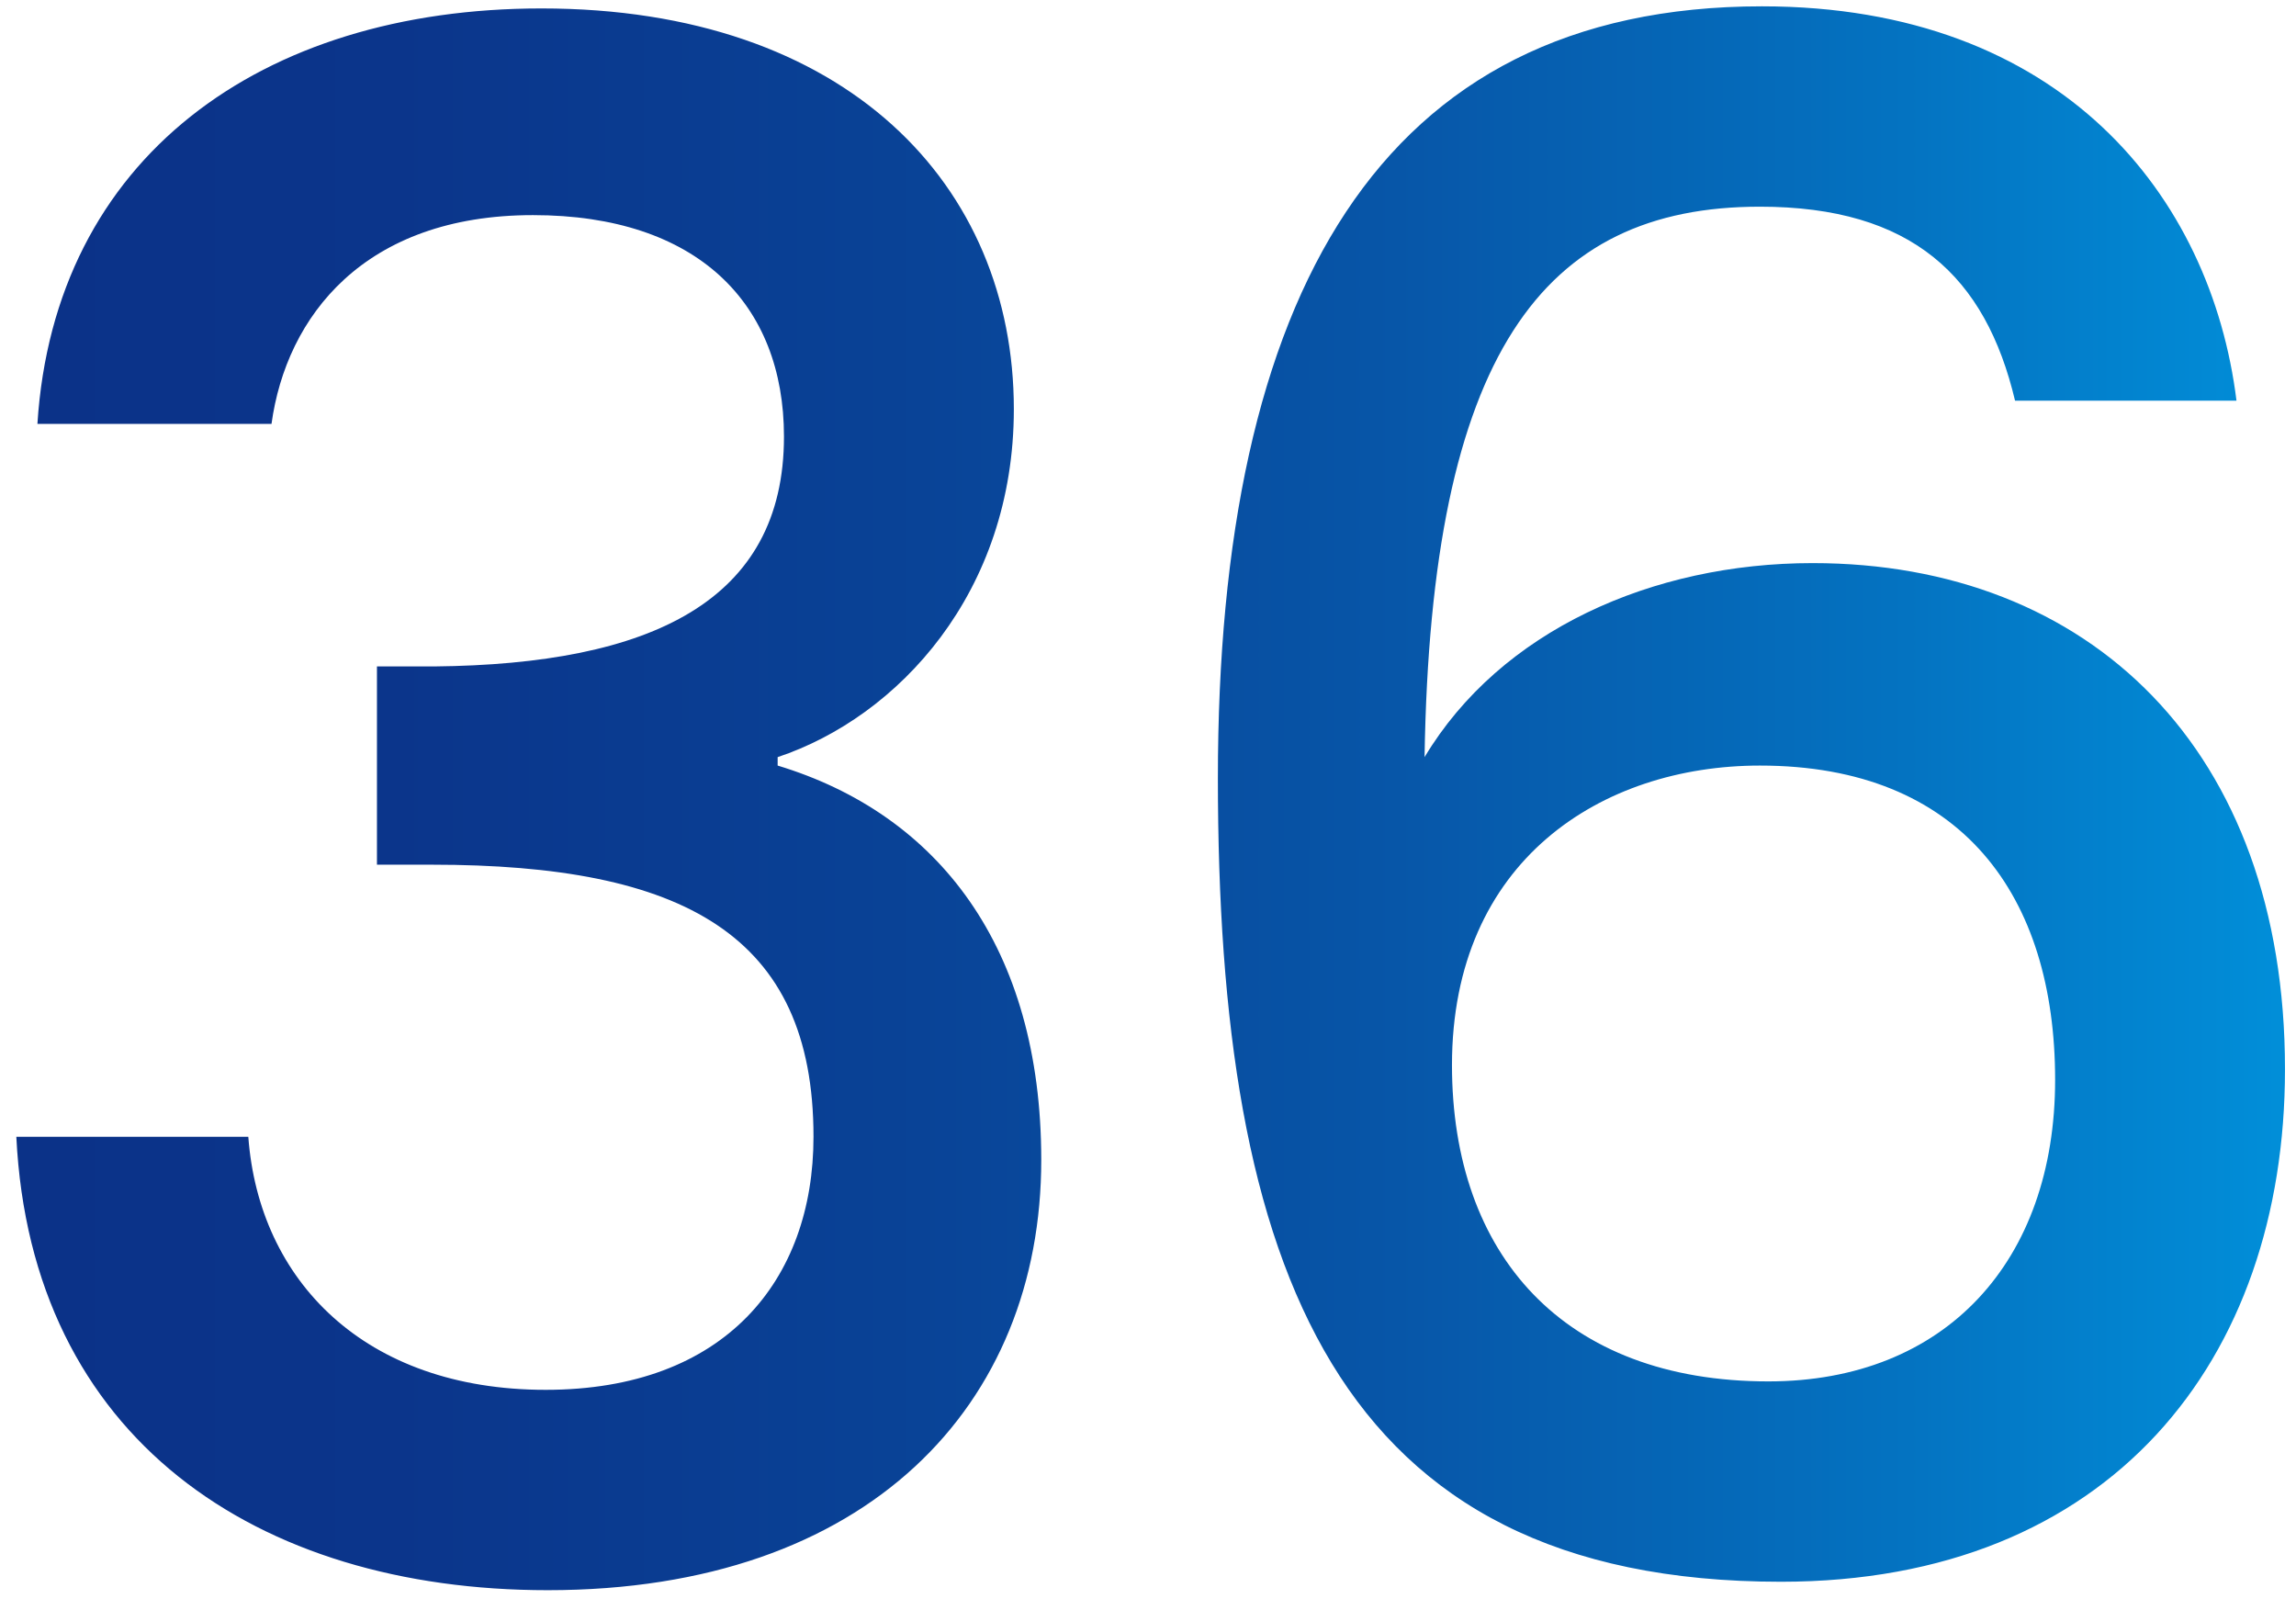 <svg width="135" height="94" viewBox="0 0 135 94" fill="none" xmlns="http://www.w3.org/2000/svg">
<path d="M2.2 24.924H15.964C16.832 18.6 21.42 12.648 31.34 12.648C41.012 12.648 46.096 17.856 46.096 25.668C46.096 35.34 38.284 39.06 25.512 39.184H22.164V50.84H25.388C40.144 50.84 47.832 54.932 47.832 66.836C47.832 75.268 42.624 81.716 32.084 81.716C21.42 81.716 15.22 75.268 14.6 66.836H0.96C1.828 84.568 15.096 93.496 32.208 93.496C51.056 93.496 61.224 82.584 61.224 68.2C61.224 55.676 55.148 47.864 45.724 45.012V44.516C52.792 42.16 59.612 34.844 59.612 24.056C59.612 10.912 49.816 0.496 31.836 0.496C15.344 0.496 3.192 9.3 2.2 24.924ZM131.501 23.56C130.013 11.532 121.209 0.372 103.601 0.372C81.033 0.372 71.609 17.484 71.609 45.756C71.609 74.524 78.429 93 104.717 93C124.061 93 134.353 79.98 134.353 62.868C134.353 44.02 122.821 33.108 106.577 33.108C97.153 33.108 88.225 37.076 83.761 44.516C84.133 20.832 90.705 12.152 103.477 12.152C112.405 12.152 116.745 16.244 118.481 23.56H131.501ZM103.477 45.012C115.381 45.012 120.837 52.7 120.837 63.488C120.837 74.152 114.389 81.22 103.973 81.22C91.945 81.22 85.373 73.78 85.373 62.62C85.373 50.592 94.177 45.012 103.477 45.012Z" fill="url(#paint0_linear_2740_11623)"/>
<defs>
<linearGradient id="paint0_linear_2740_11623" x1="-5" y1="50" x2="142" y2="50" gradientUnits="userSpaceOnUse">
<stop offset="3.50141e-07" stop-color="#0B3187"/>
<stop offset="0.192" stop-color="#0B358B"/>
<stop offset="0.391" stop-color="#094296"/>
<stop offset="0.593" stop-color="#0756A8"/>
<stop offset="0.797" stop-color="#0473C1"/>
<stop offset="1" stop-color="#0098E1"/>
</linearGradient>
</defs>
</svg>
